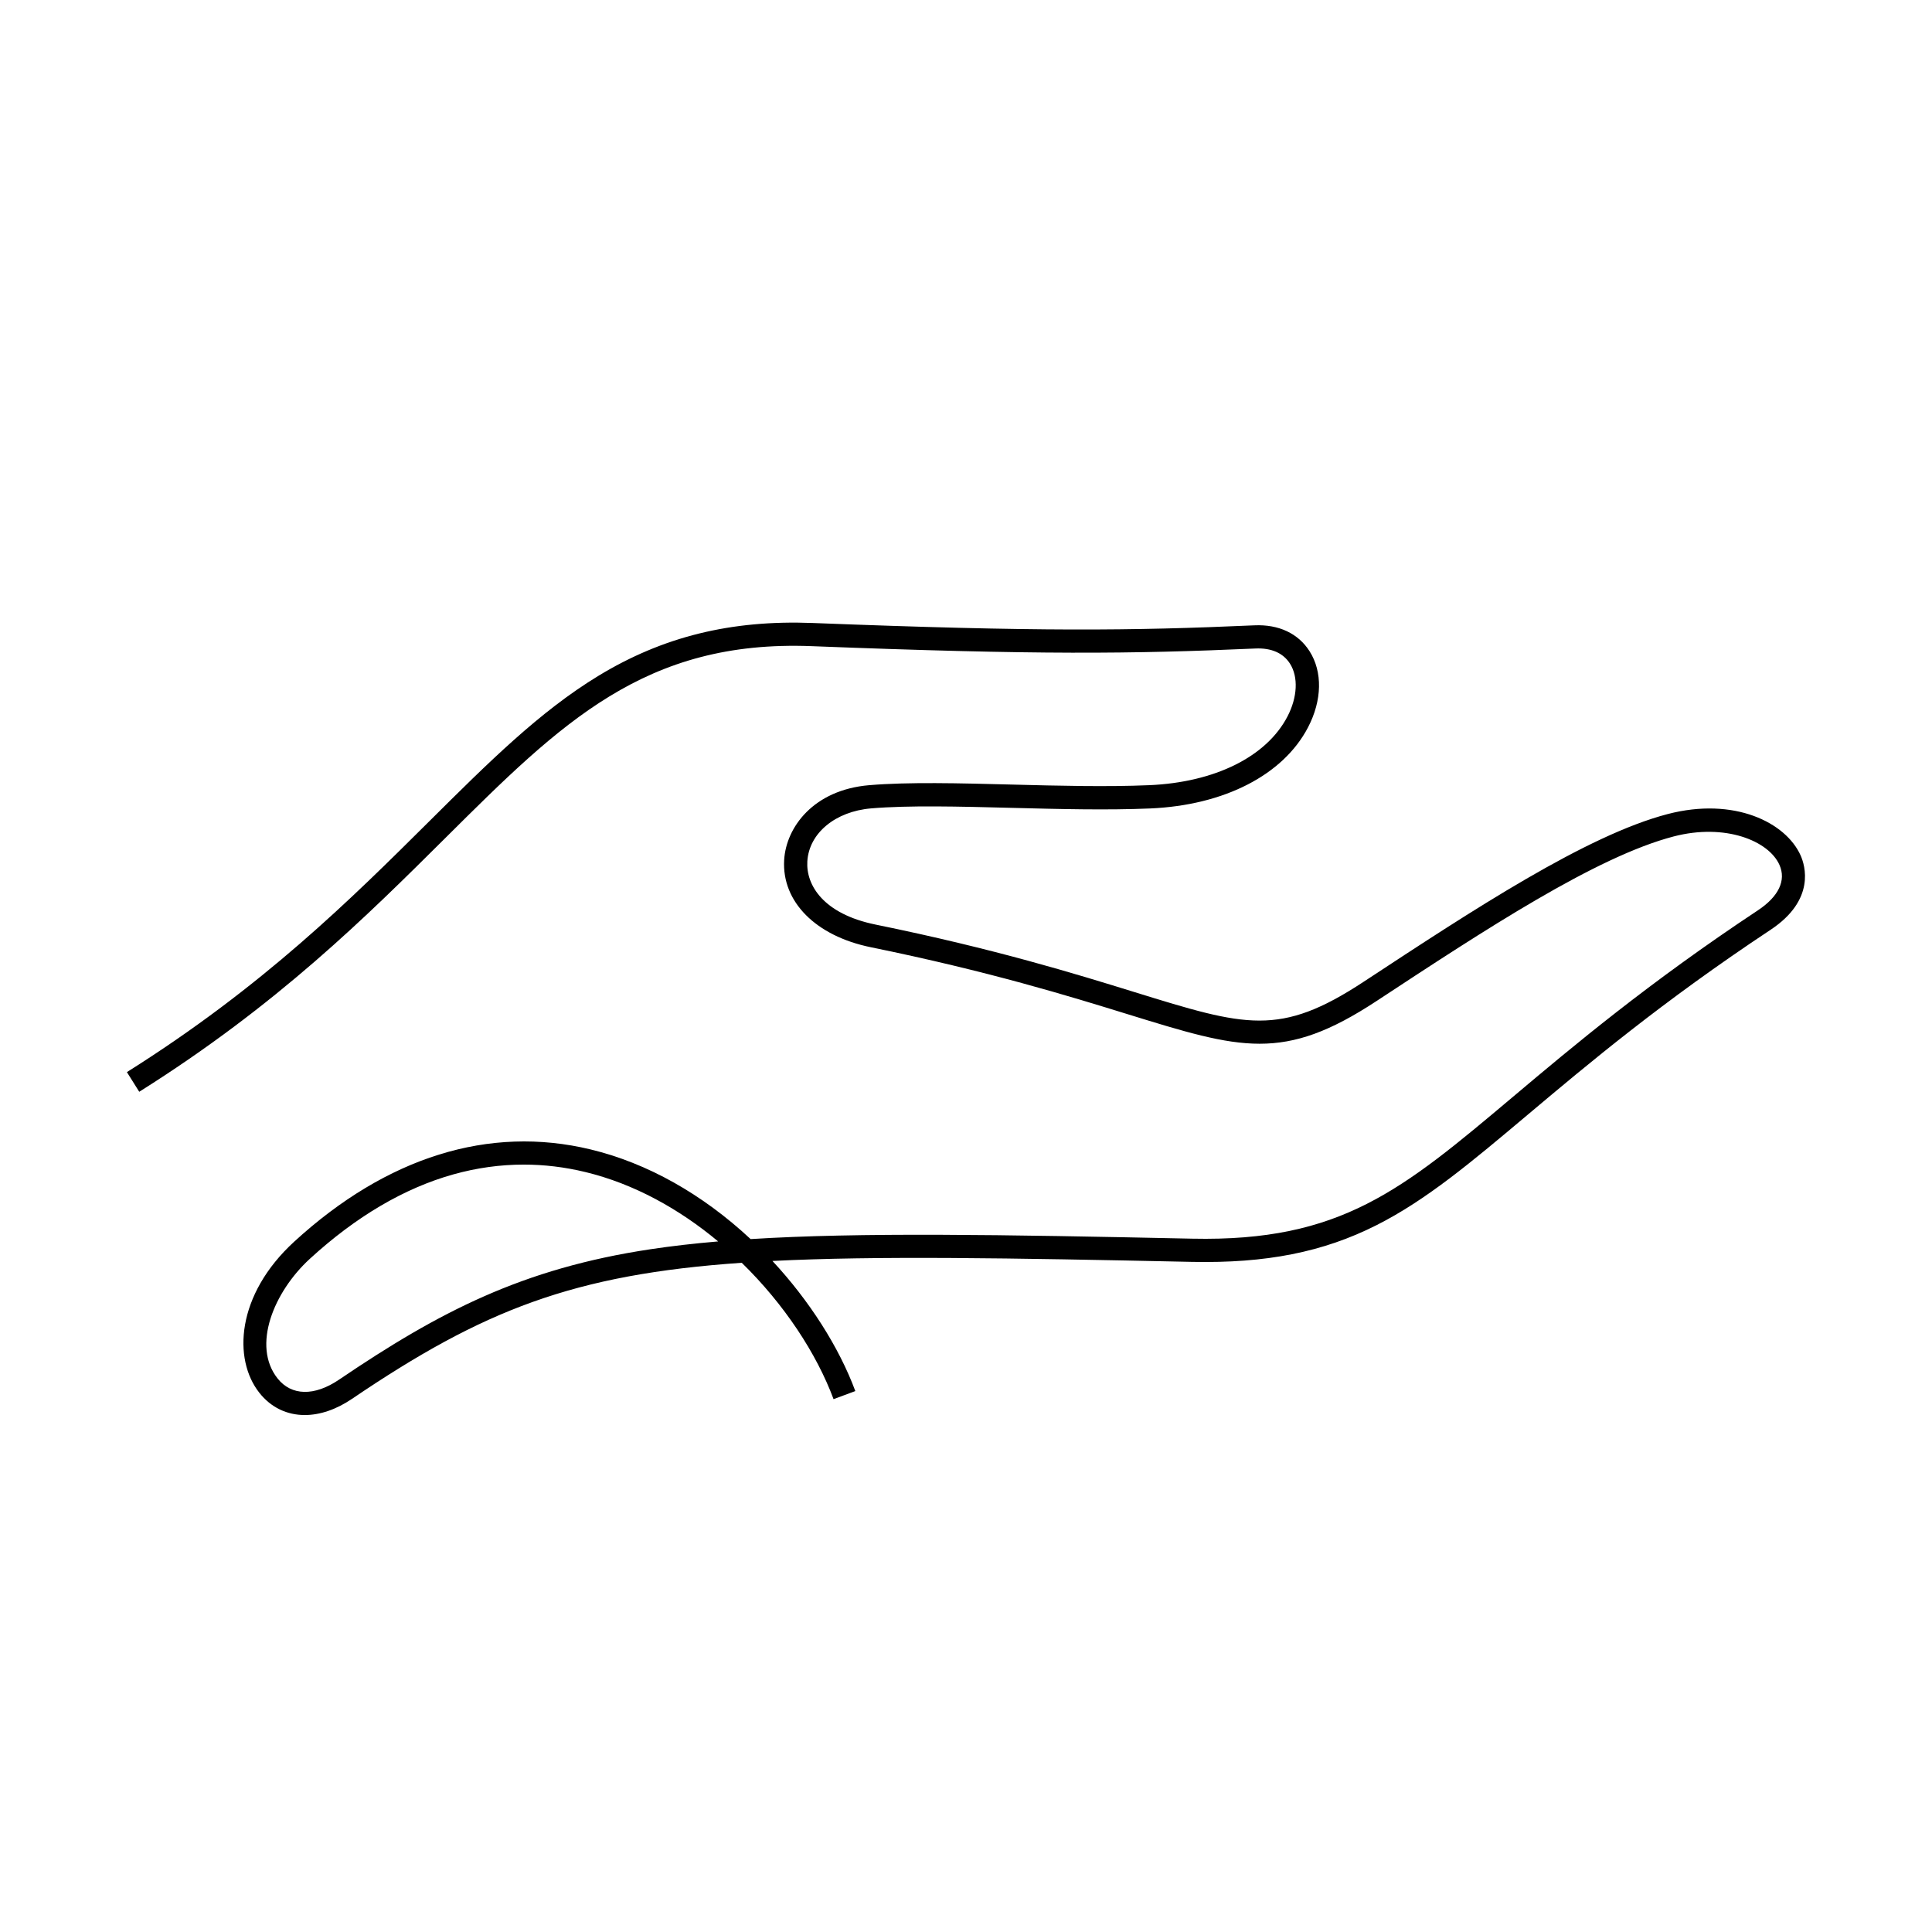<svg xmlns="http://www.w3.org/2000/svg" id="Calque_1" viewBox="0 0 512 512"><path d="m80.78,375c-4.71,0-8.96-1.98-12.05-5.9-7.02-8.88-6.16-25.93,9.24-40.05,24.52-22.47,51.68-30.92,78.54-24.44,14.99,3.61,29.6,11.81,42.41,23.76,29.04-1.81,66.11-1.19,117.05-.11,39.34.83,55.58-12.83,85.04-37.64,15.9-13.39,35.7-30.05,64.83-49.36,5.53-3.66,7.57-7.95,5.73-12.06-2.85-6.39-14.39-11.09-28.04-7.53-20.55,5.35-50.14,24.81-78.76,43.63-24.67,16.22-35.89,12.75-65.88,3.49-15.5-4.79-36.73-11.35-68.1-17.76-14.61-2.98-23.63-12.06-22.98-23.12.51-8.68,7.78-18.59,22.54-19.83,10.36-.87,23.75-.53,37.93-.16,12.31.32,25.03.64,36.26.16,17.4-.74,31.09-7.54,36.64-18.18,2.67-5.12,2.93-10.5.67-14.04-1.79-2.81-4.95-4.19-9.15-4-32.95,1.45-57.74,1.71-117.56-.62-44.26-1.73-66.4,20.29-97.04,50.76-20.88,20.76-44.55,44.3-81.2,67.33l-3.27-5.21c36.07-22.67,59.48-45.95,80.14-66.48,15.67-15.58,29.21-29.04,44.77-38.51,17.13-10.42,35.19-14.87,56.84-14.03,59.61,2.32,84.28,2.07,117.05.62,6.44-.29,11.62,2.15,14.61,6.85,3.49,5.47,3.34,13.02-.4,20.19-6.58,12.62-22.22,20.65-41.84,21.49-11.44.49-24.27.16-36.68-.16-14-.36-27.23-.7-37.25.14-9.52.8-16.48,6.58-16.92,14.06-.37,6.23,4.19,13.9,18.07,16.73,31.67,6.46,53.06,13.08,68.68,17.91,29.52,9.13,38.43,11.88,60.68-2.75,29.04-19.09,59.07-38.84,80.59-44.45,17.63-4.59,31.3,2.23,35.21,10.97,1.17,2.61,4.04,11.75-7.95,19.7-28.84,19.11-48.48,35.65-64.27,48.93-15.04,12.66-26.92,22.67-40.2,29.37-14.14,7.14-29.23,10.12-48.93,9.71-48.76-1.04-83.75-1.62-111.12-.24,9.74,10.47,17.63,22.8,21.96,34.48l-5.77,2.14c-4.47-12.02-13.01-25.1-24.33-36.14-44.68,3.1-68.56,12.53-103.3,36.07-4.22,2.86-8.53,4.28-12.51,4.28Zm58.01-66.37c-6.25,0-12.49.87-18.67,2.6-13.01,3.65-25.79,11.17-38,22.36-9.59,8.79-15.41,23.05-8.57,31.7,3.67,4.64,9.75,4.77,16.29.34,26.61-18.03,48.65-29.47,82.54-34.57,5.63-.85,11.59-1.53,17.94-2.07-10.23-8.53-22.24-15.27-35.25-18.4-5.42-1.31-10.86-1.96-16.28-1.96Z"/></svg>